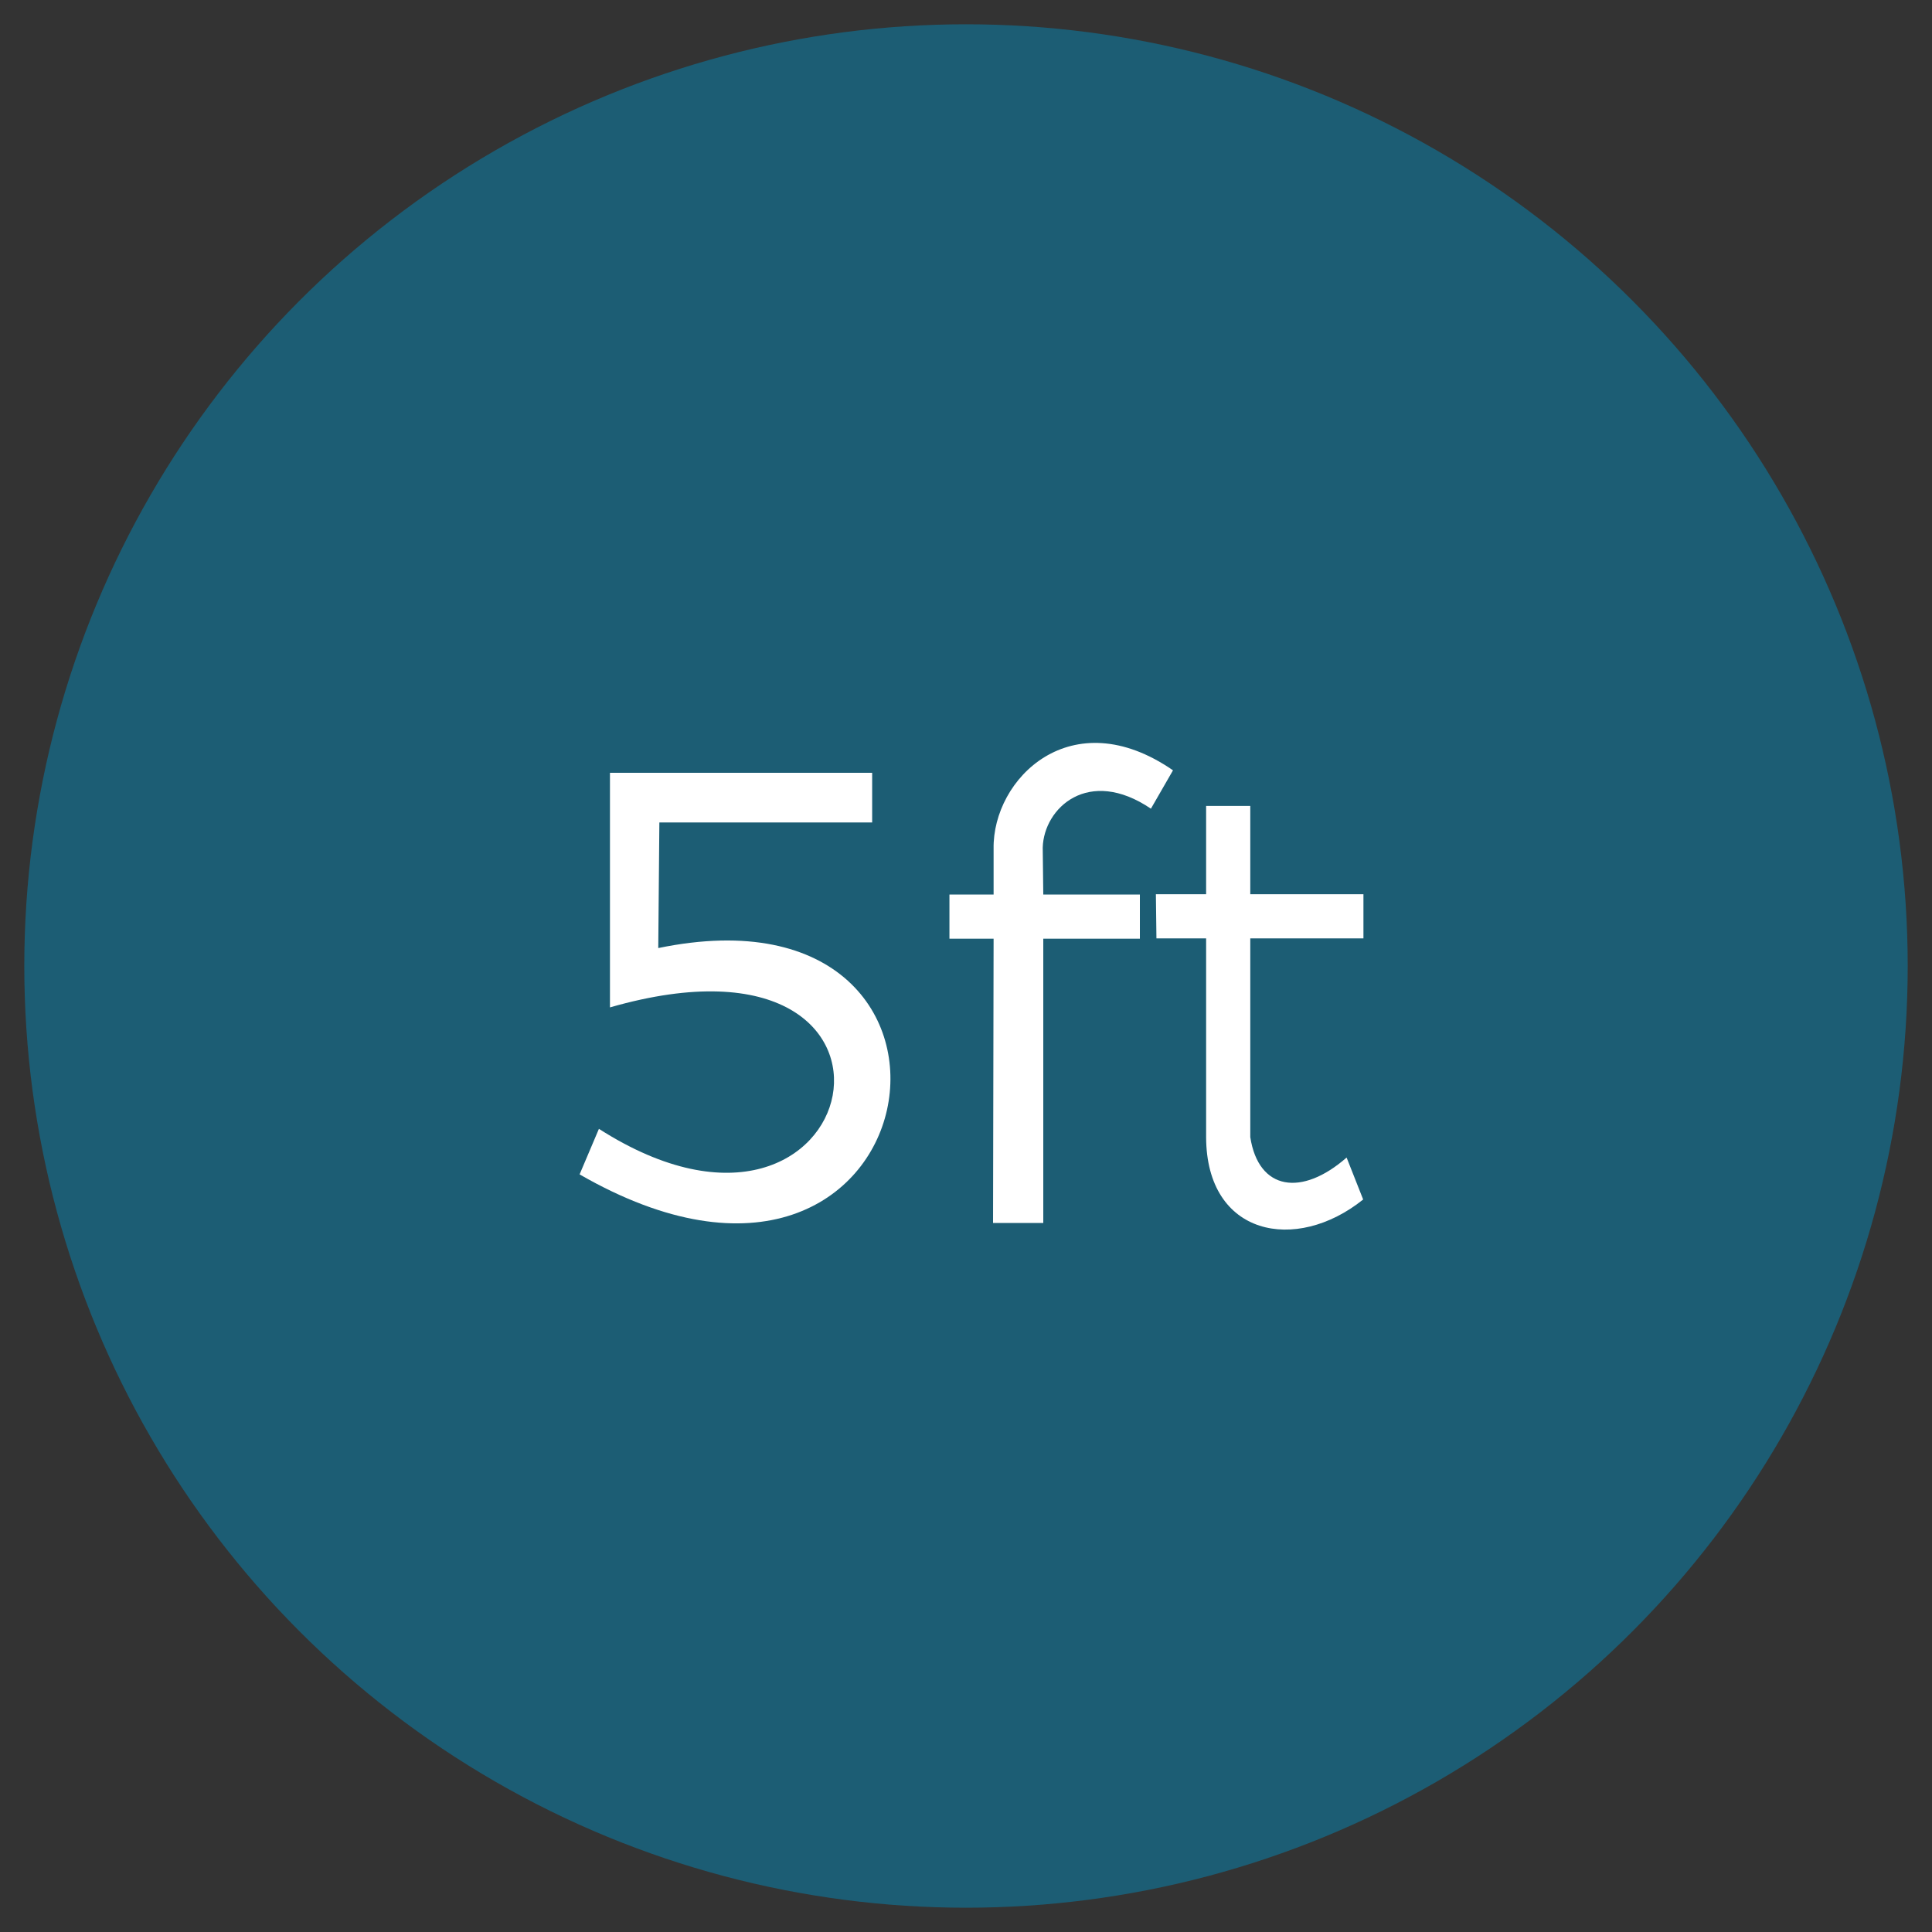 <?xml version="1.0" encoding="utf-8"?>
<!-- Generator: Adobe Illustrator 19.2.0, SVG Export Plug-In . SVG Version: 6.00 Build 0)  -->
<svg version="1.1" id="Layer_1" xmlns="http://www.w3.org/2000/svg" xmlns:xlink="http://www.w3.org/1999/xlink" x="0px" y="0px"
	 viewBox="0 0 700 700" style="enable-background:new 0 0 700 700;" xml:space="preserve">
<rect x="0" y="0" width="700" height="700" fill="#333333" stroke="none"/>
<style type="text/css">
	.st0{opacity:0.45;fill:#0092C5;}
	.st1{fill:#FFFFFF;}
</style>
<g>
	<circle class="st0" cx="350" cy="350" r="341.2"/>
	<path class="st1" d="M316,280h-95v85c123.5-35.5,93,106-4,44l-7,16.5c128.5,74,159-109,28.5-82l0.4-45.5H316V280z"/>
	<path class="st1" d="M425,279.1l-8,13.9c-22.6-15.3-38.8-0.3-39.2,14.1l0.2,17h35v16h-35v103h-18.2l0.2-103h-16v-16h16v-16.6
		C359.6,282.1,388.2,253.7,425,279.1z"/>
	<path class="st1" d="M453,292h-16v32h-18.2l0.2,16H437v72c0.1,35.8,32.5,42.2,56.9,22.6l-6-15.2c-16.2,14.2-31.9,12-34.9-7.4v-72
		h41v-16h-41V292z"/>
</g>
</svg>
